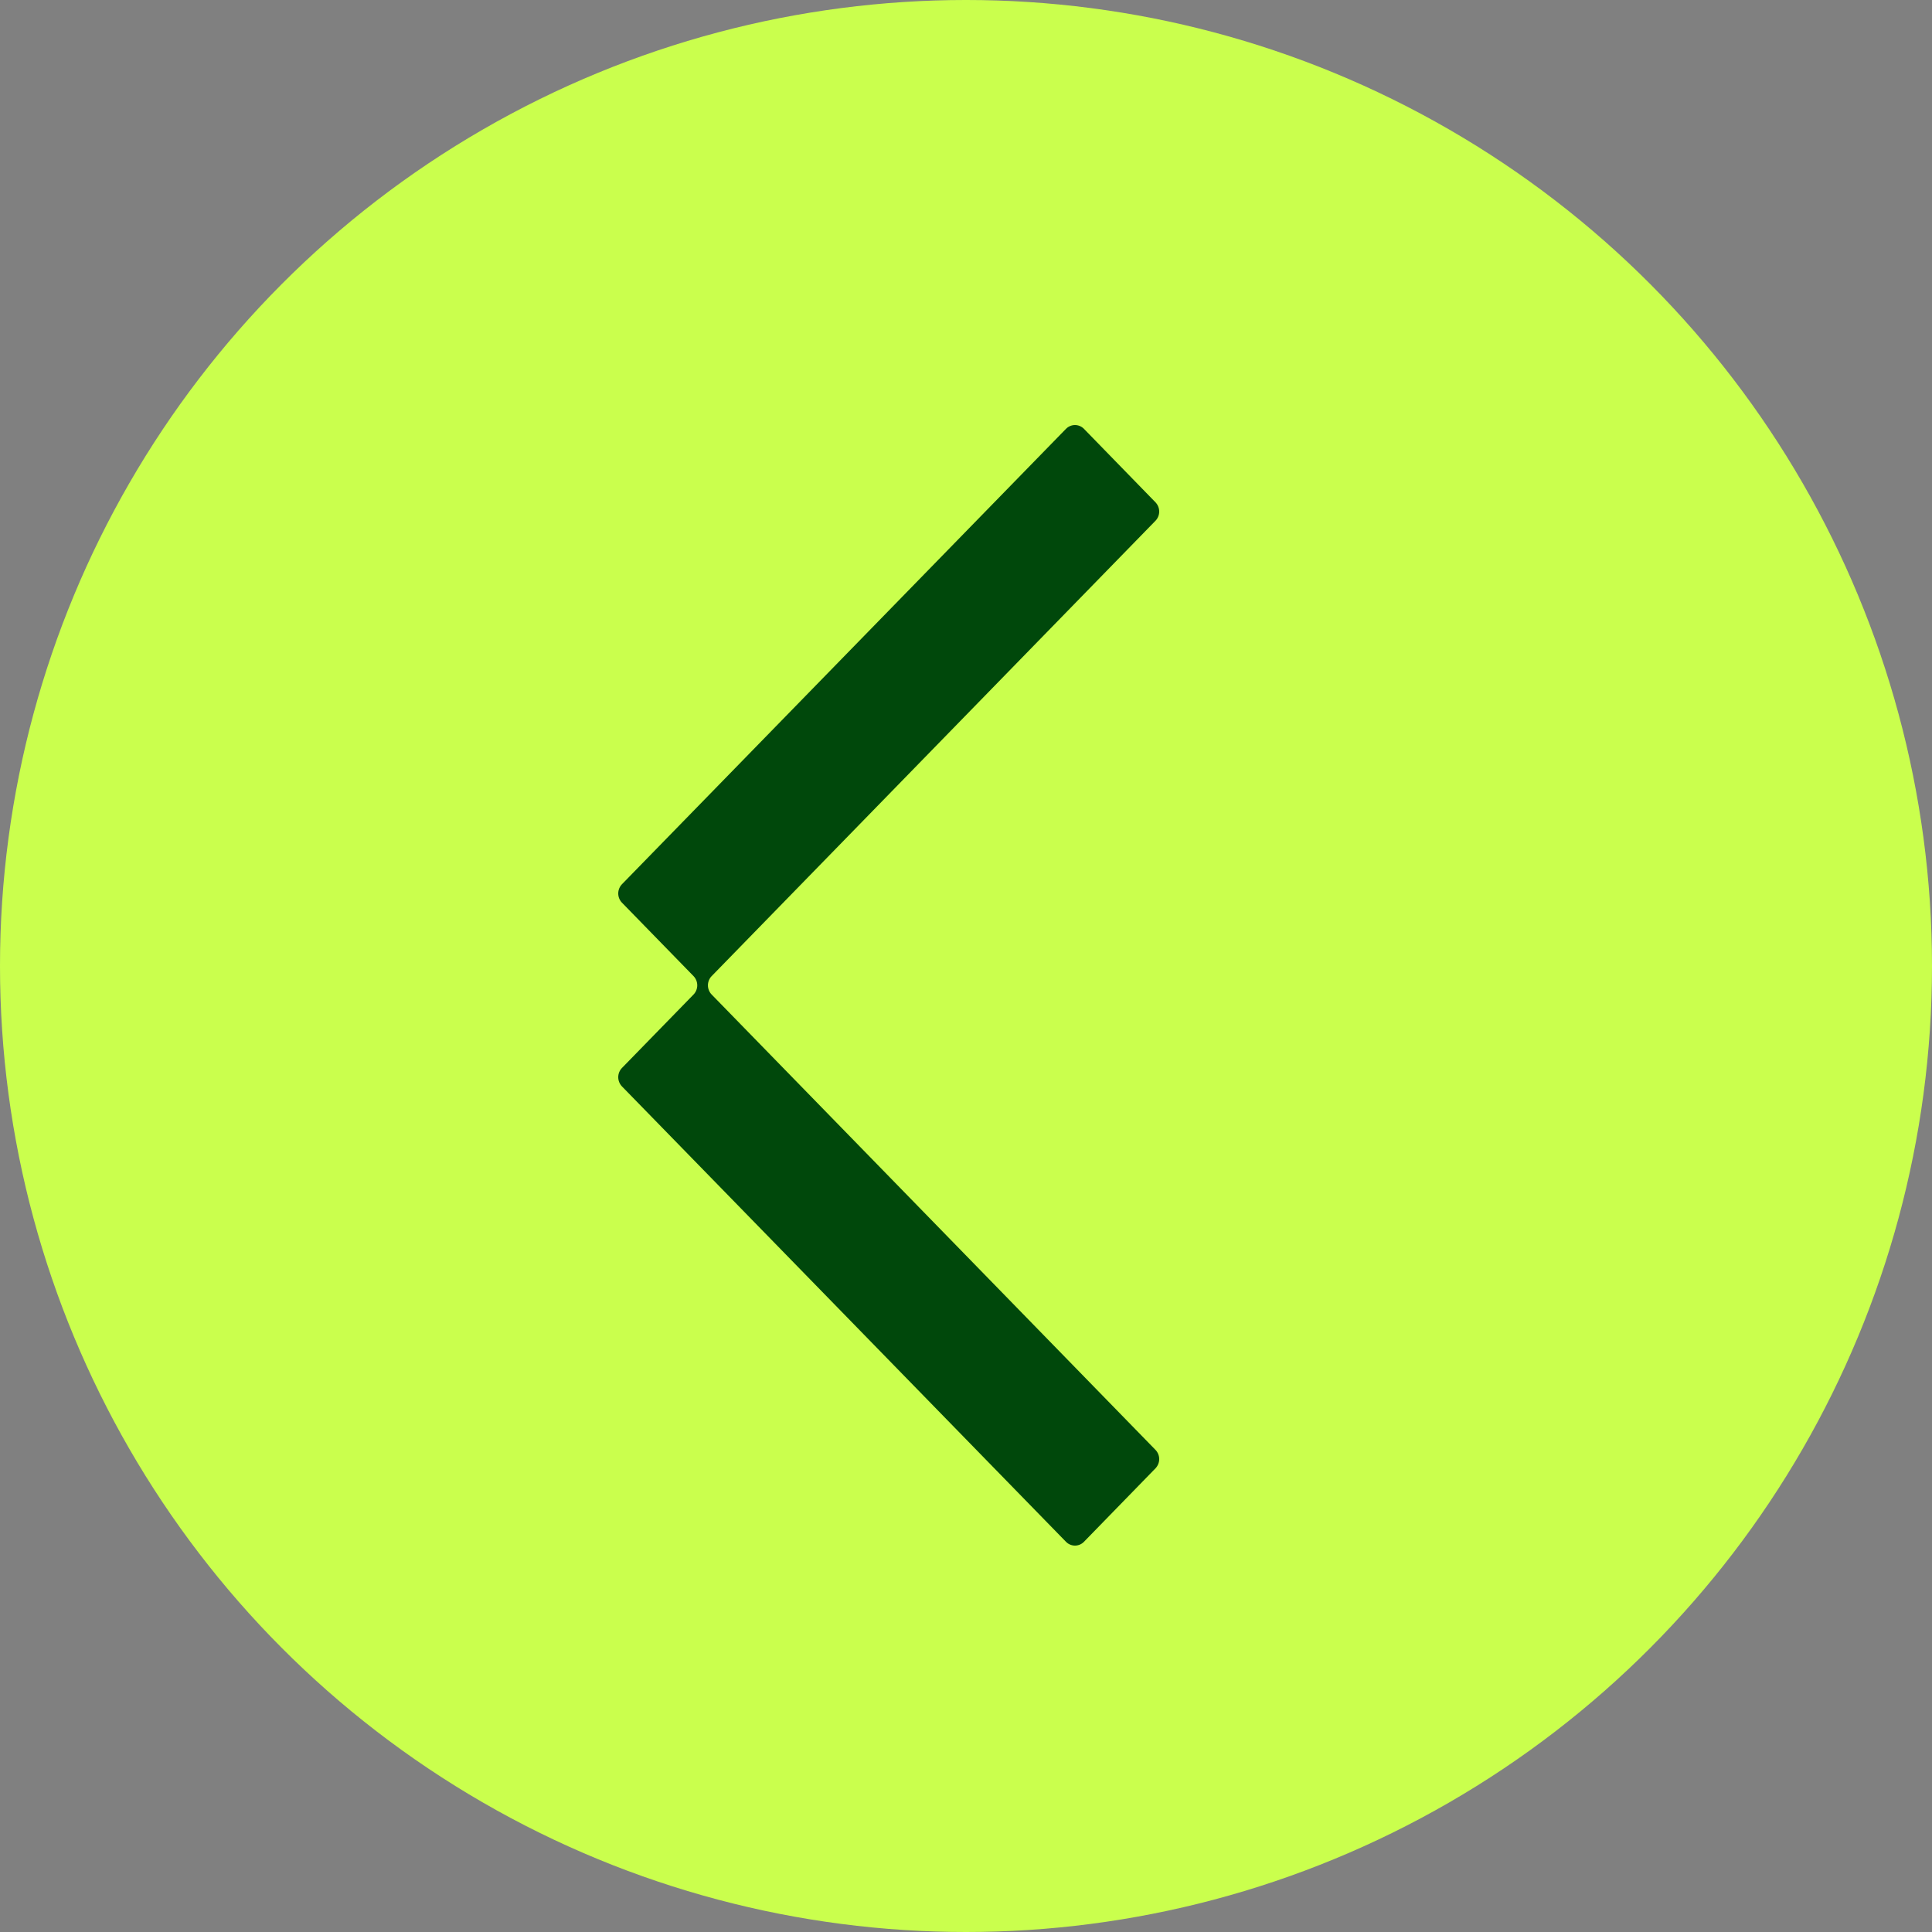 <svg width="50" height="50" viewBox="0 0 50 50" fill="none" xmlns="http://www.w3.org/2000/svg">
<rect x="0" y="0" width="50" height="50" fill="#808080" stroke="none"/>
<circle cx="25" cy="25" r="25" fill="#CAFF4D"/>
<path d="M29.904 13.477C29.965 13.414 30 13.328 30 13.239C30 13.149 29.965 13.064 29.904 13L28.054 11.1C28.024 11.068 27.987 11.043 27.947 11.026C27.907 11.009 27.864 11 27.82 11C27.777 11 27.734 11.009 27.694 11.026C27.653 11.043 27.617 11.068 27.586 11.1L16.096 22.884C16.035 22.948 16 23.034 16 23.123C16 23.212 16.035 23.298 16.096 23.361L17.949 25.262C18.01 25.325 18.045 25.411 18.045 25.5C18.045 25.589 18.01 25.675 17.949 25.738L16.096 27.639C16.035 27.702 16 27.788 16 27.877C16 27.966 16.035 28.052 16.096 28.116L27.586 39.9C27.617 39.932 27.653 39.957 27.694 39.974C27.734 39.991 27.777 40 27.82 40C27.864 40 27.907 39.991 27.947 39.974C27.987 39.957 28.024 39.932 28.054 39.9L29.904 38C29.965 37.936 30 37.85 30 37.761C30 37.672 29.965 37.586 29.904 37.523L18.417 25.738C18.356 25.675 18.321 25.589 18.321 25.5C18.321 25.411 18.356 25.325 18.417 25.262L29.904 13.477Z" fill="#00480B"/>
</svg>
